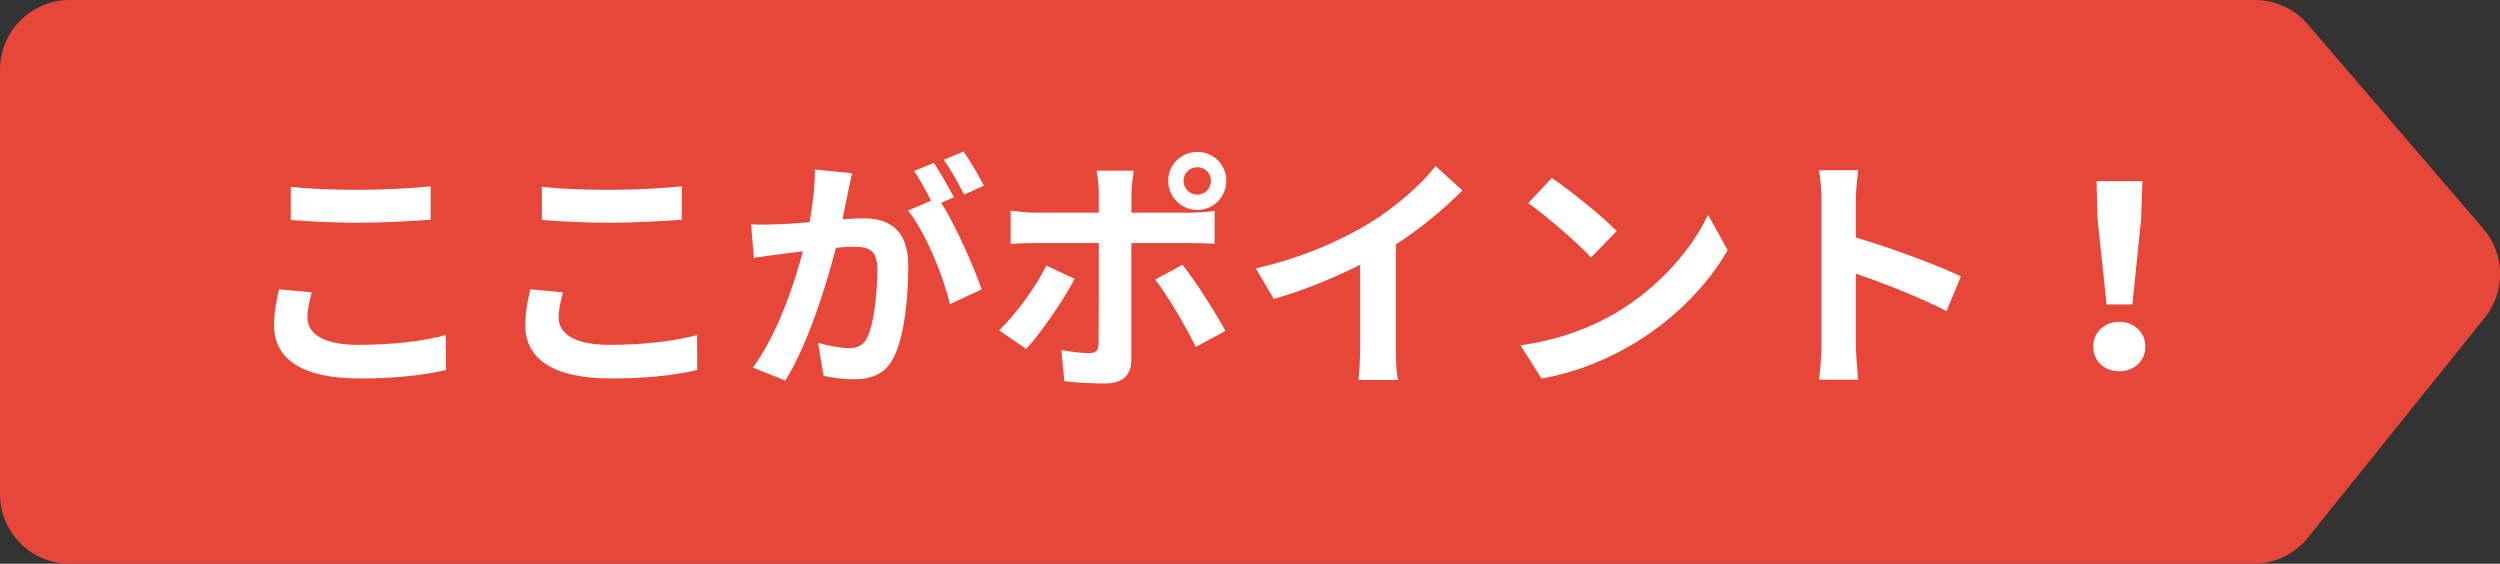 <?xml version="1.0" encoding="UTF-8"?>
<svg id="_繝ｬ繧､繝､繝ｼ_2" data-name="繝ｬ繧､繝､繝ｼ 2" xmlns="http://www.w3.org/2000/svg" width="209" height="47.13" viewBox="0 0 209 47.13">
  <rect x="0" y="0" width="209" height="47.13" fill="#333333" stroke="none"/>
  <defs>
    <style>
      .cls-1 {
        fill: #fff;
      }

      .cls-2 {
        fill: #e74738;
      }
    </style>
  </defs>
  <path class="cls-2" d="m188.39,47.13H5.83c-3.22,0-5.83-2.61-5.83-5.83V5.83C0,2.61,2.61,0,5.83,0h182.68c1.7,0,3.32.74,4.42,2.03l14.67,17.09c1.83,2.13,1.88,5.26.12,7.45l-14.78,18.38c-1.11,1.38-2.78,2.18-4.54,2.18Z"/>
  <g>
    <path class="cls-1" d="m26.06,24.44c-.19.76-.36,1.41-.36,2.1,0,1.32,1.26,2.29,4.26,2.29,2.81,0,5.46-.31,7.31-.82l.02,2.92c-1.81.44-4.3.71-7.22.71-4.77,0-7.16-1.6-7.16-4.45,0-1.22.25-2.23.42-3l2.73.25Zm-1.76-8.82c1.55.17,3.48.25,5.67.25,2.06,0,4.43-.13,6.03-.29v2.79c-1.45.11-4.03.25-6,.25-2.18,0-3.99-.1-5.69-.23v-2.77Z"/>
    <path class="cls-1" d="m47.06,24.44c-.19.76-.36,1.41-.36,2.1,0,1.32,1.26,2.29,4.26,2.29,2.81,0,5.46-.31,7.31-.82l.02,2.92c-1.8.44-4.3.71-7.22.71-4.77,0-7.16-1.6-7.16-4.45,0-1.22.25-2.23.42-3l2.73.25Zm-1.76-8.82c1.55.17,3.49.25,5.67.25,2.06,0,4.43-.13,6.03-.29v2.79c-1.45.11-4.03.25-6.01.25-2.18,0-3.99-.1-5.69-.23v-2.77Z"/>
    <path class="cls-1" d="m71.23,14.47c-.12.55-.25,1.2-.36,1.72-.13.63-.29,1.39-.44,2.14.69-.04,1.32-.08,1.74-.08,2.21,0,3.76.99,3.76,3.97,0,2.46-.29,5.77-1.18,7.58-.69,1.45-1.83,1.91-3.42,1.91-.78,0-1.79-.12-2.48-.29l-.46-2.75c.8.23,2.02.44,2.56.44.69,0,1.22-.21,1.55-.9.57-1.15.84-3.63.84-5.69,0-1.66-.71-1.89-2.02-1.89-.34,0-.84.04-1.43.08-.82,3.15-2.33,8.04-4.24,11.11l-2.71-1.09c2.02-2.73,3.44-6.89,4.18-9.72-.73.08-1.39.17-1.79.23-.59.06-1.66.21-2.31.32l-.23-2.81c.76.06,1.45.02,2.2,0,.65-.02,1.64-.08,2.69-.17.29-1.6.46-3.11.44-4.41l3.09.31Zm7.45,2.48c1.22,1.91,2.77,5.42,3.38,7.24l-2.64,1.24c-.55-2.31-2.02-5.98-3.51-7.83l1.93-.82c-.42-.8-.94-1.81-1.43-2.48l1.66-.69c.52.78,1.26,2.1,1.68,2.88l-1.07.46Zm1.91-.69c-.44-.88-1.11-2.12-1.7-2.9l1.66-.69c.57.8,1.34,2.12,1.7,2.86l-1.66.74Z"/>
    <path class="cls-1" d="m89.84,23.31c-.97,1.87-2.9,4.62-4.05,5.86l-2.27-1.55c1.41-1.34,3.09-3.65,3.95-5.42l2.37,1.11Zm4.74-2.98v9.76c0,1.22-.69,1.97-2.18,1.97-1.13,0-2.35-.06-3.42-.19l-.25-2.6c.9.17,1.83.25,2.33.25.55,0,.76-.21.78-.76.02-.78.02-7.43.02-8.42v-.02h-5.33c-.63,0-1.45.02-2.04.08v-2.79c.63.08,1.39.17,2.04.17h5.33v-1.68c0-.55-.11-1.47-.19-1.83h3.11c-.04.29-.19,1.3-.19,1.83v1.68h4.89c.59,0,1.51-.06,2.06-.15v2.75c-.65-.04-1.47-.06-2.04-.06h-4.91Zm4.28,1.81c1.07,1.34,2.75,3.99,3.59,5.52l-2.48,1.34c-.9-1.81-2.39-4.35-3.4-5.63l2.29-1.24Zm-1.2-7.03c0-1.34,1.09-2.41,2.44-2.41s2.42,1.07,2.42,2.41-1.07,2.44-2.42,2.44-2.44-1.09-2.44-2.44Zm1.28,0c0,.63.5,1.16,1.16,1.16s1.13-.53,1.13-1.16-.5-1.13-1.13-1.13-1.16.5-1.16,1.13Z"/>
    <path class="cls-1" d="m116.69,29.02c0,.92.04,2.23.19,2.75h-3.32c.08-.5.15-1.83.15-2.75v-6.89c-2.16,1.09-4.79,2.18-7.22,2.86l-1.51-2.56c3.67-.8,7.2-2.35,9.55-3.8,2.12-1.32,4.3-3.19,5.48-4.75l2.25,2.04c-1.6,1.6-3.49,3.17-5.56,4.51v8.59Z"/>
    <path class="cls-1" d="m135.15,26.12c3.57-2.12,6.32-5.33,7.64-8.17l1.64,2.96c-1.6,2.83-4.39,5.73-7.77,7.77-2.12,1.28-4.83,2.46-7.79,2.96l-1.76-2.77c3.28-.46,6-1.53,8.04-2.75Zm0-6.8l-2.14,2.2c-1.09-1.18-3.72-3.46-5.25-4.54l1.97-2.1c1.47.99,4.2,3.17,5.42,4.43Z"/>
    <path class="cls-1" d="m162.73,26.01c-2.16-1.13-5.31-2.35-7.58-3.13v5.94c0,.61.11,2.08.19,2.92h-3.28c.13-.82.21-2.08.21-2.92v-12.05c0-.76-.06-1.81-.21-2.54h3.28c-.08.73-.19,1.66-.19,2.54v3.09c2.81.82,6.85,2.31,8.78,3.25l-1.2,2.9Z"/>
    <path class="cls-1" d="m174.99,28.98c0-1.2.95-2.08,2.18-2.08s2.18.88,2.18,2.08-.95,2.06-2.18,2.06-2.18-.84-2.18-2.06Zm.36-10.71l-.08-3.13h3.84l-.11,3.13-.73,7.18h-2.16l-.76-7.18Z"/>
  </g>
</svg>